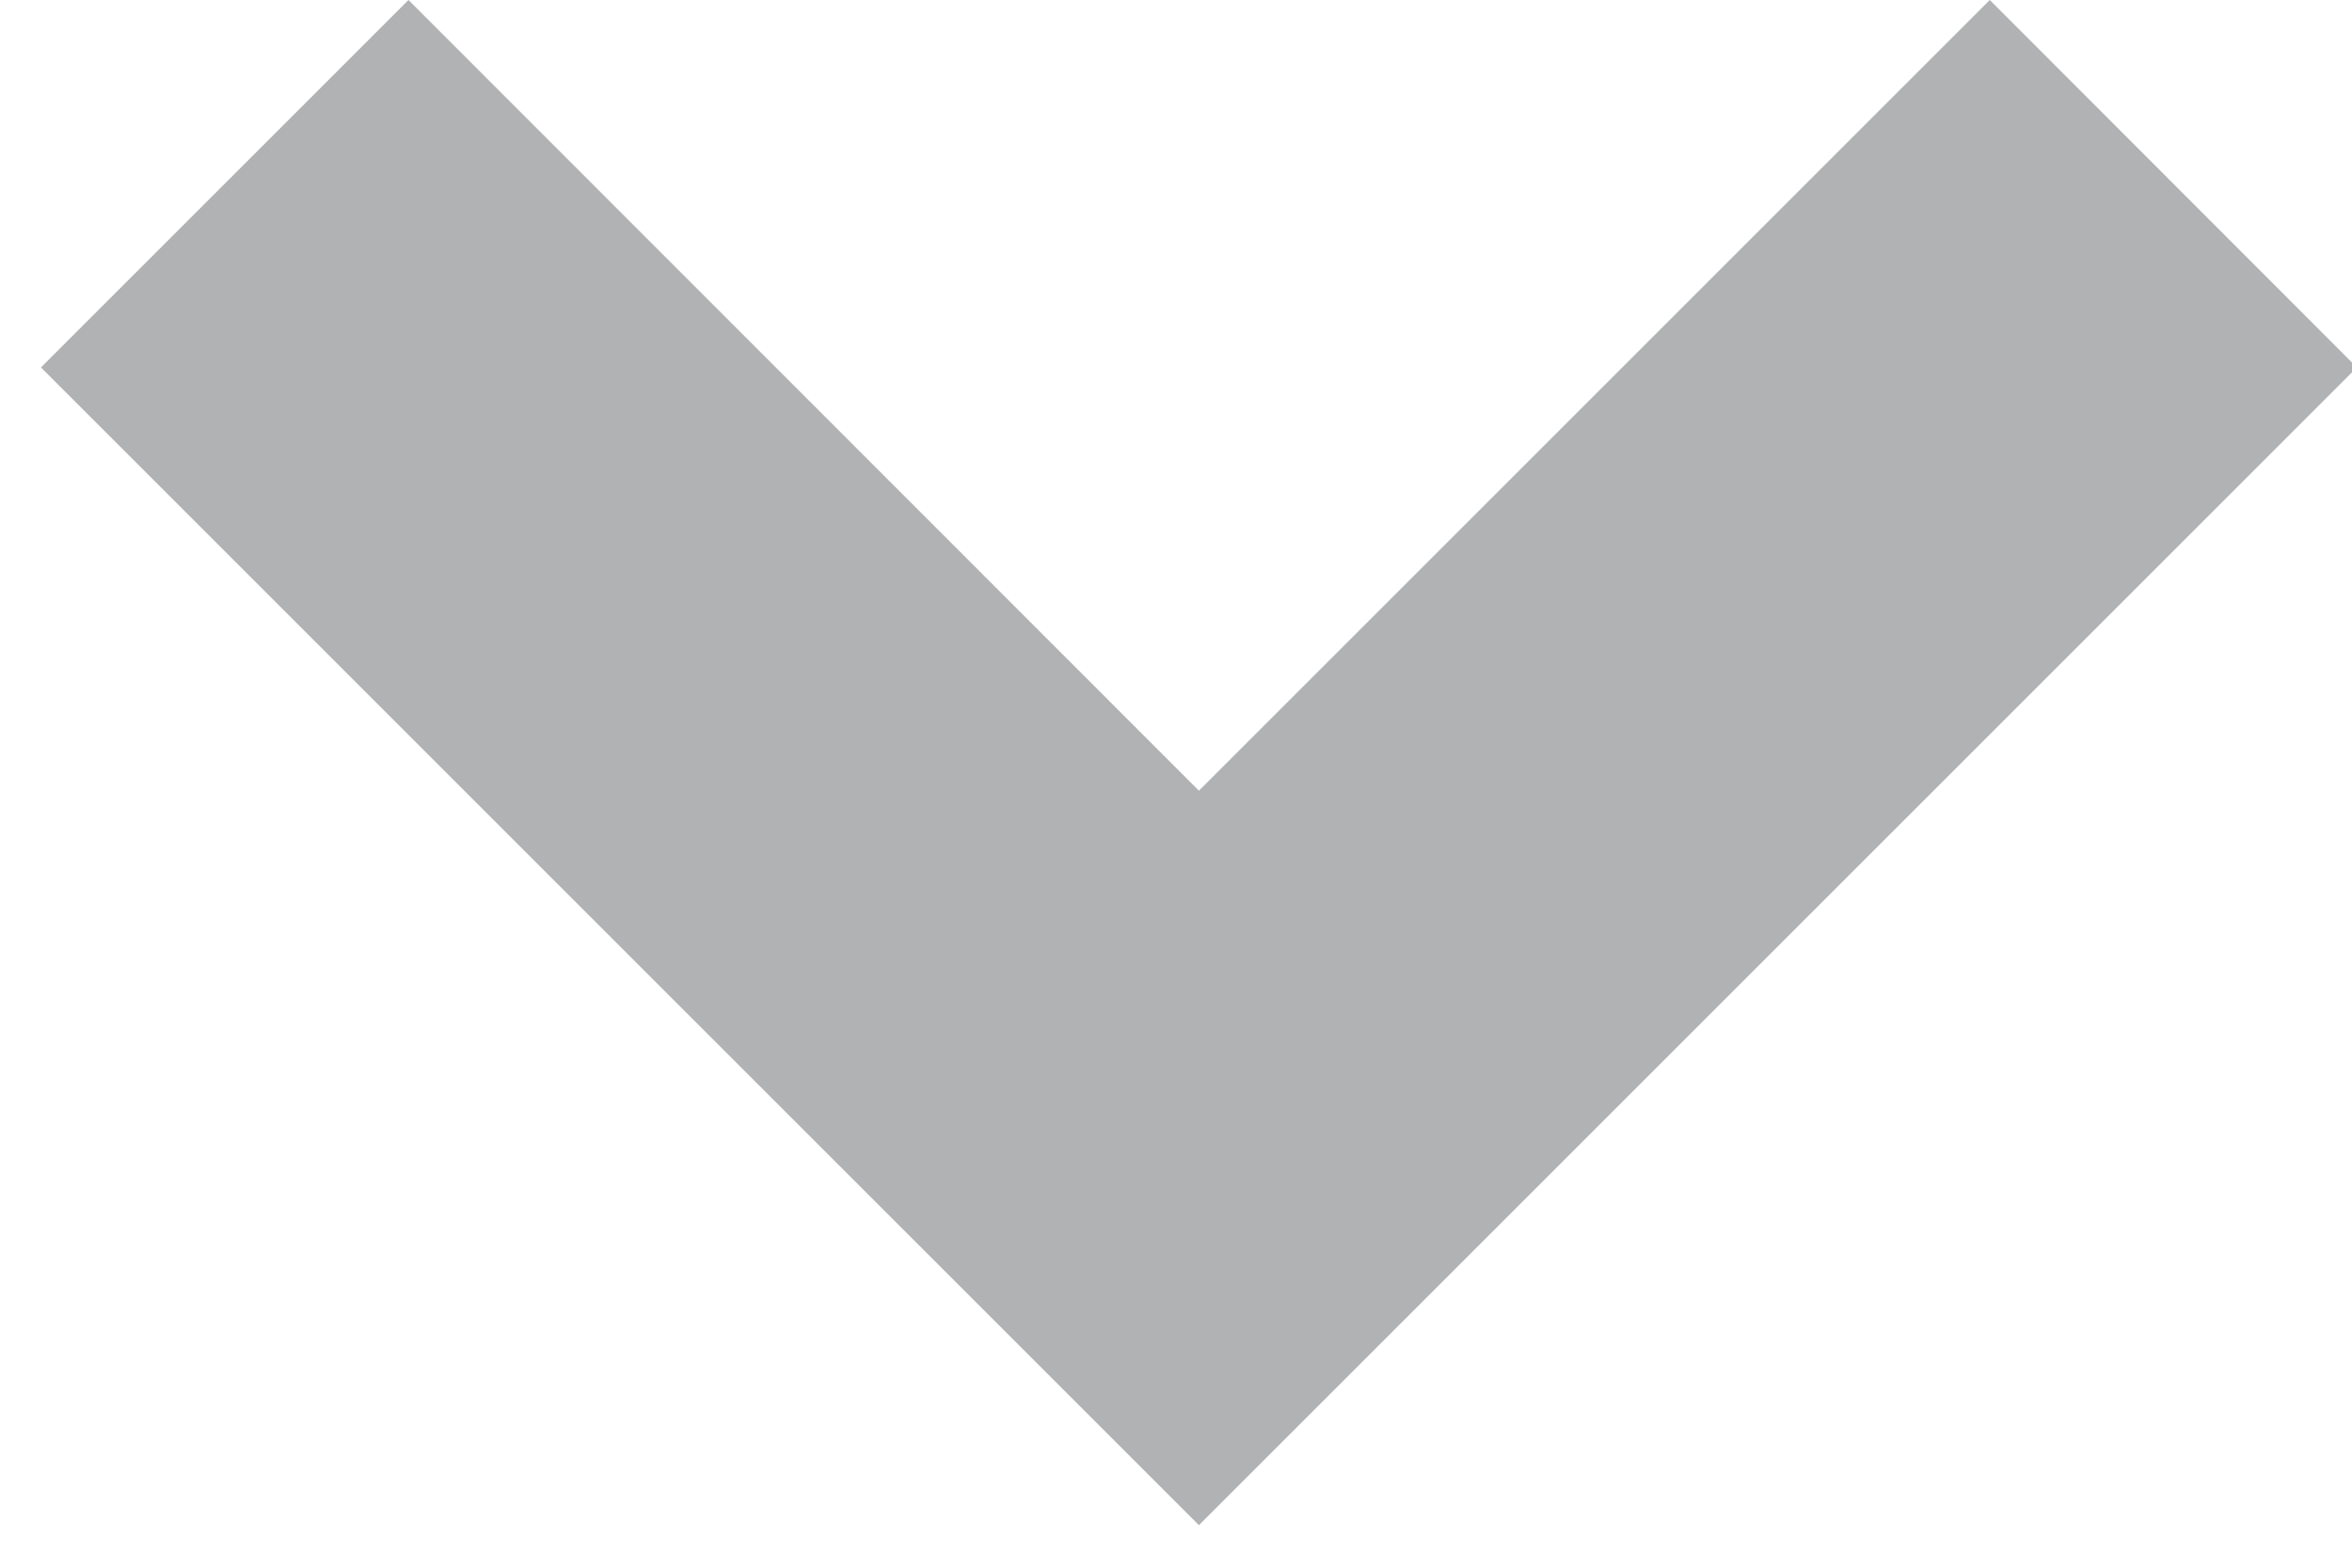 <?xml version="1.0" encoding="utf-8"?>
<!-- Generator: Adobe Illustrator 14.0.0, SVG Export Plug-In  -->
<!DOCTYPE svg PUBLIC "-//W3C//DTD SVG 1.1//EN" "http://www.w3.org/Graphics/SVG/1.1/DTD/svg11.dtd">
<svg version="1.1"
	 xmlns="http://www.w3.org/2000/svg" xmlns:xlink="http://www.w3.org/1999/xlink" xmlns:a="http://ns.adobe.com/AdobeSVGViewerExtensions/3.0/"
	 x="0px" y="0px" width="12px" height="8px" viewBox="-0.209 0 12 8" enable-background="new -0.209 0 12 8" xml:space="preserve">
<defs>
</defs>
<polygon fill="#B0B2B3" points="1.875,0 0,1.875 5.908,7.783 11.816,1.875 9.943,0 5.908,4.035 "/>
</svg>
